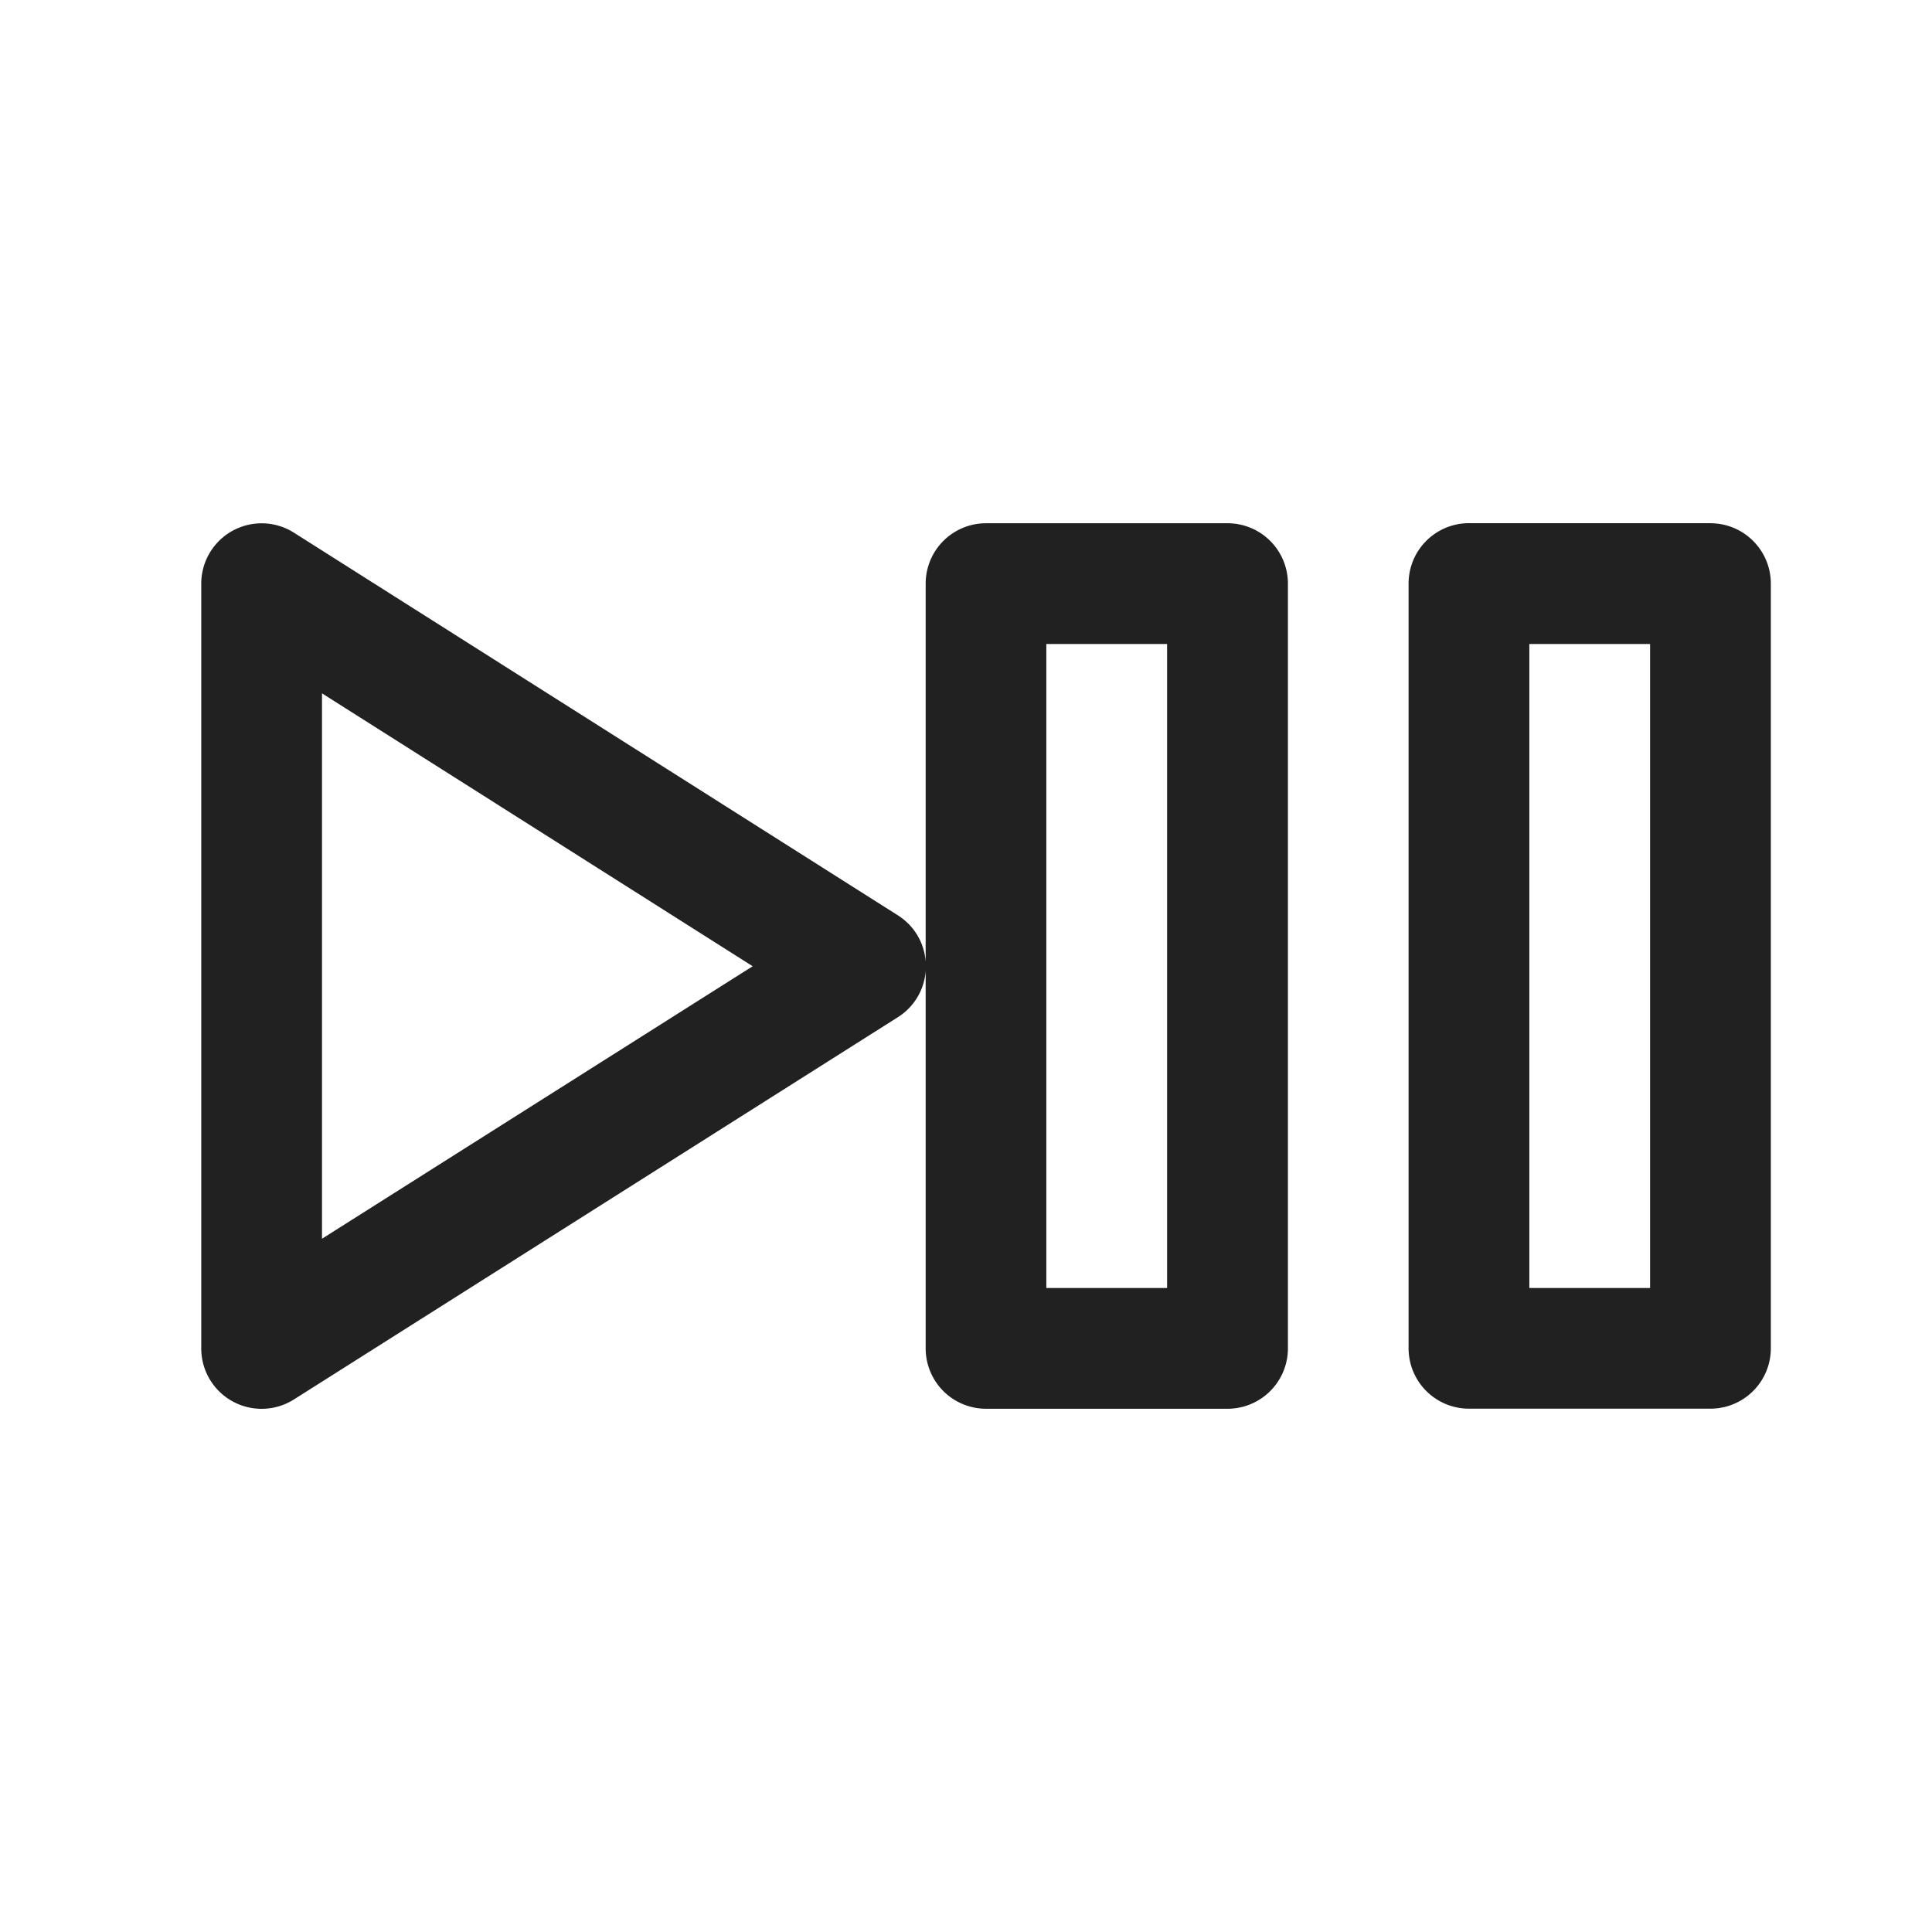 <svg width="24" height="24" fill="none" viewBox="0 0 24 24" xmlns="http://www.w3.org/2000/svg"><path d="m3.651 6.617 7.502 4.753c.214.136.33.353.346.577V7.25a.75.75 0 0 1 .75-.75h3a.75.75 0 0 1 .75.75v9.5a.75.75 0 0 1-.75.75h-3a.75.75 0 0 1-.75-.75v-4.69a.742.742 0 0 1-.347.577l-7.5 4.747A.75.75 0 0 1 2.5 16.75v-9.5a.75.75 0 0 1 1.151-.633ZM21.248 6.5a.75.75 0 0 1 .75.75v9.499a.75.75 0 0 1-.75.75h-3a.75.75 0 0 1-.75-.75v-9.5a.75.75 0 0 1 .75-.75h3ZM14.498 8h-1.5v8h1.5V8Zm6 0h-1.5V16h1.5V8ZM4 8.613v6.775l5.35-3.385L4 8.613Z" fill="#212121"/></svg>